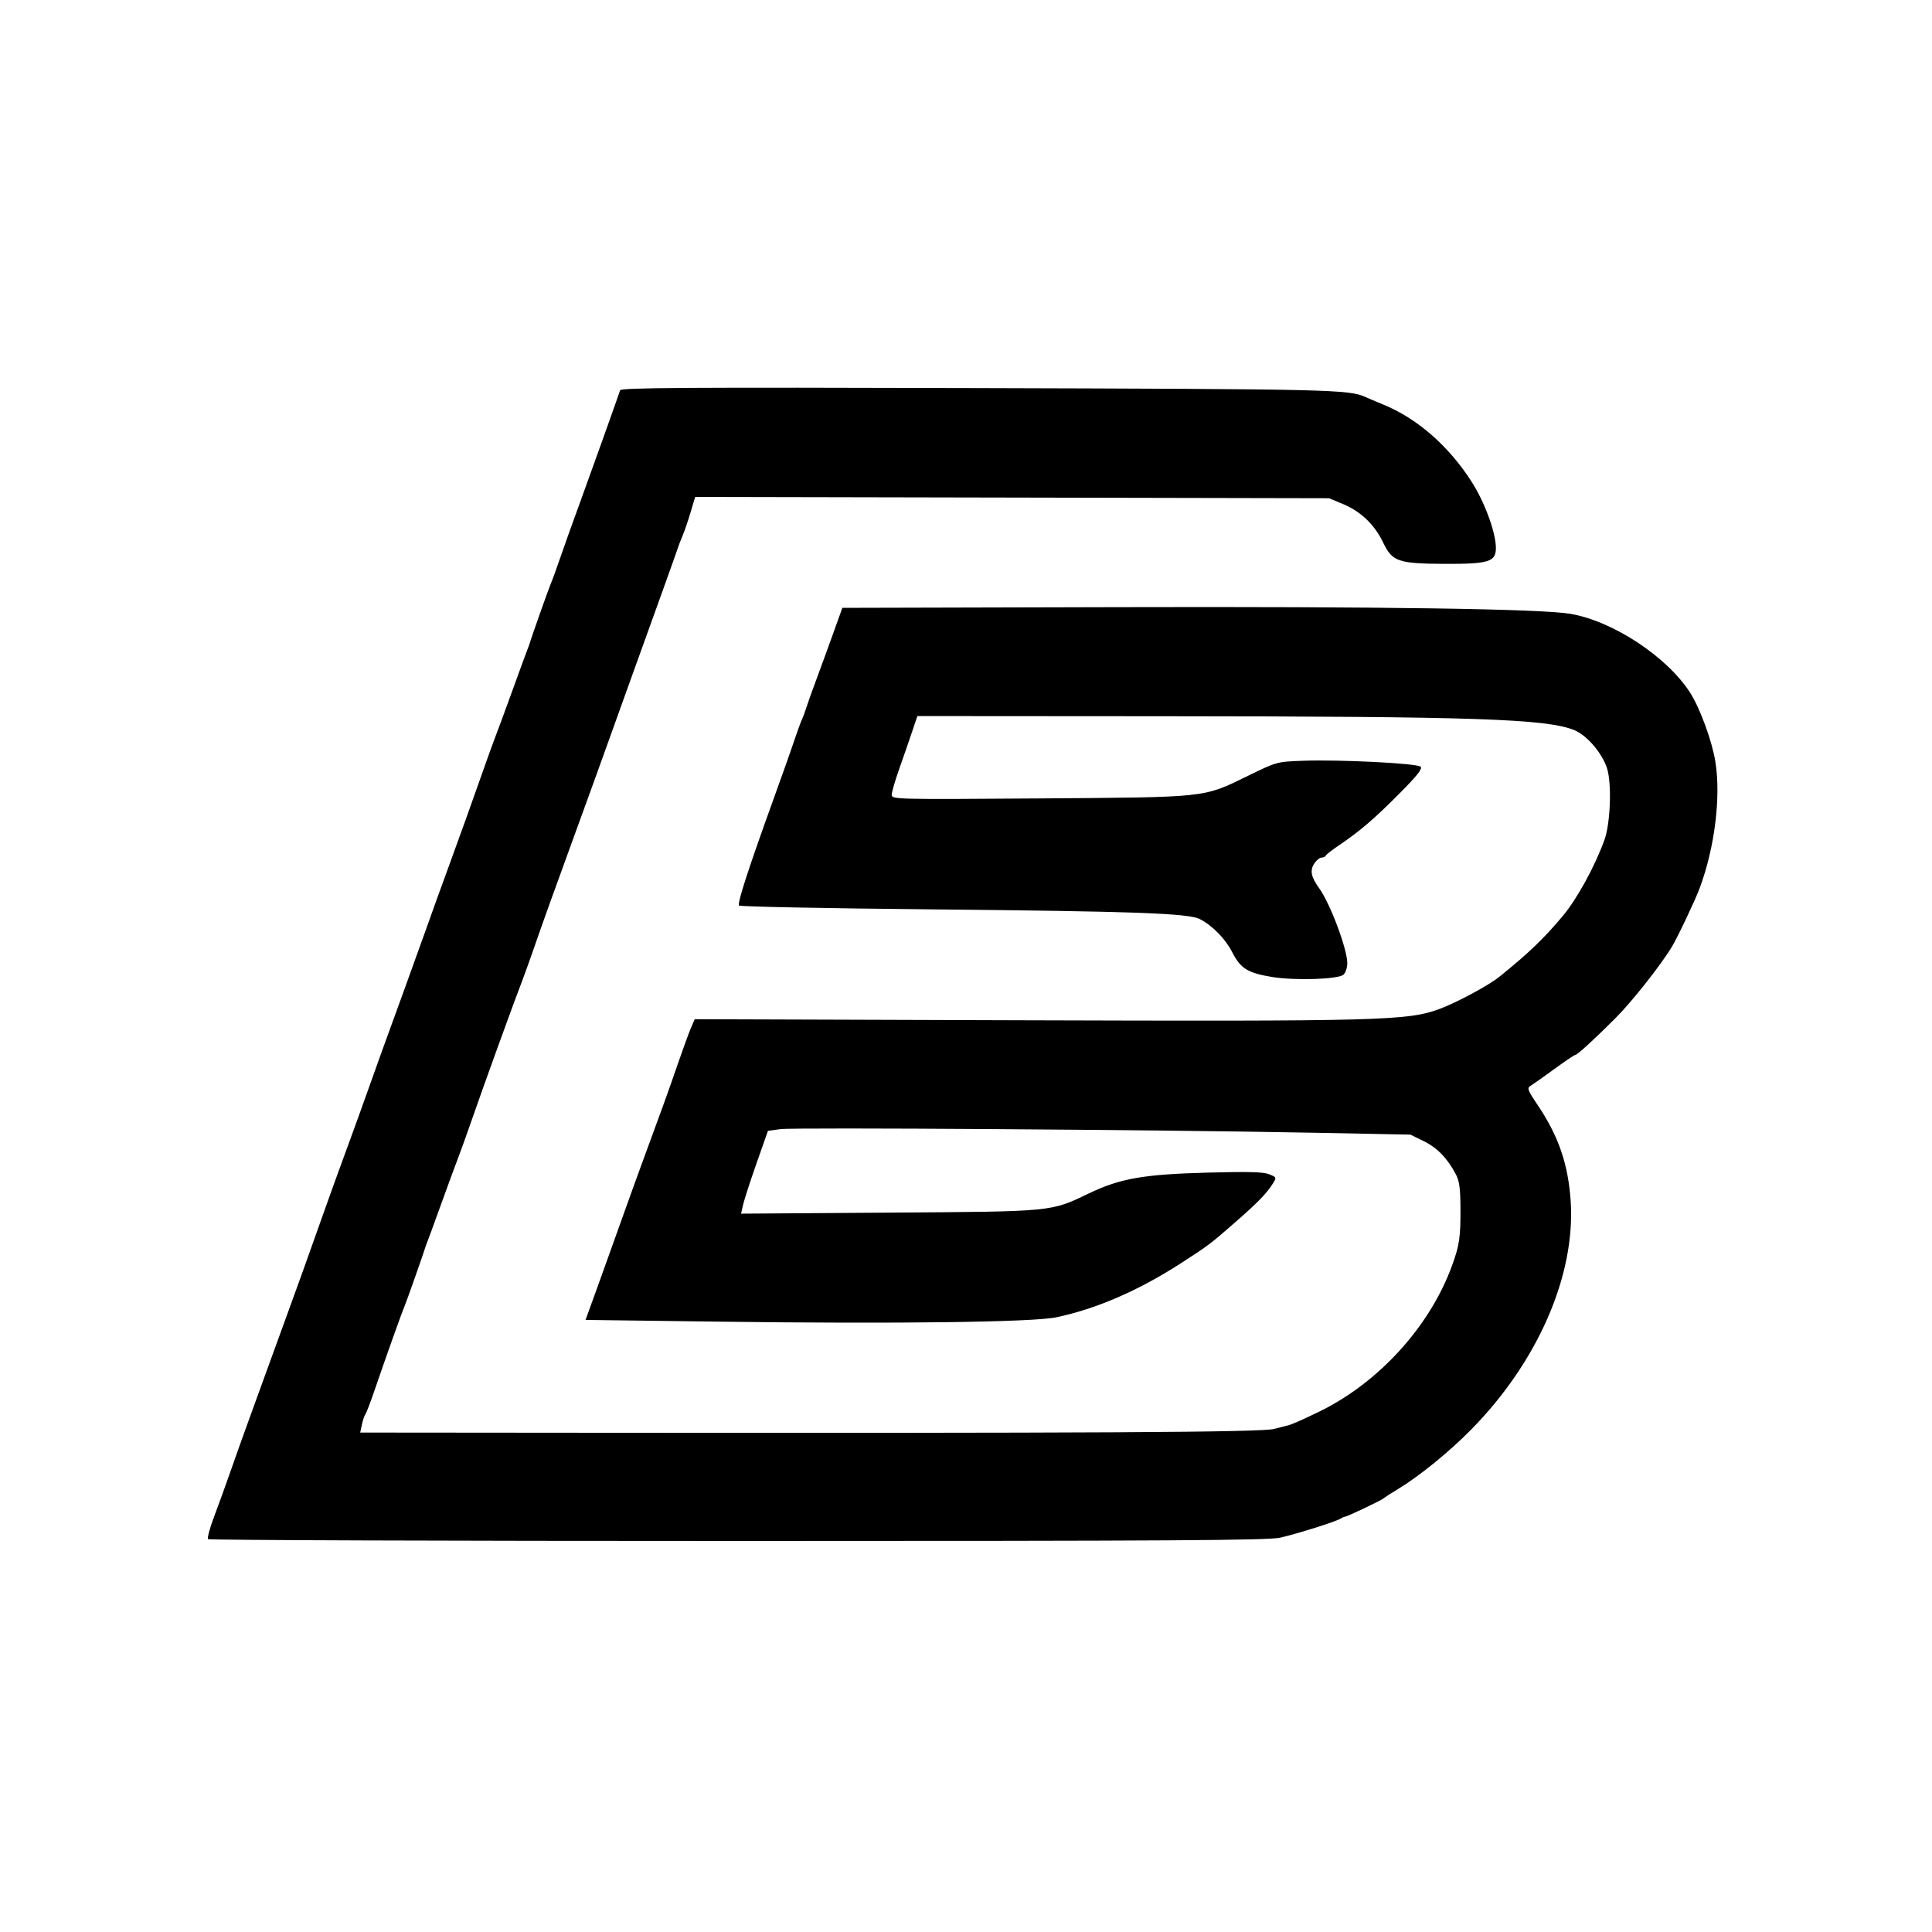 <svg xmlns="http://www.w3.org/2000/svg" xmlns:xlink="http://www.w3.org/1999/xlink" width="500" zoomAndPan="magnify" viewBox="0 0 375 375" height="500" preserveAspectRatio="xMidYMid meet" version="1.0"><path fill="#000000" d="M 120.367 75.754 C 119.516 78.258 114.516 92.242 112.535 97.652 C 111.199 101.293 109.488 106.082 108.73 108.293 C 107.973 110.504 107.156 112.738 106.922 113.258 C 106.547 114.09 102.961 124.227 102.824 124.844 C 102.793 124.973 102.641 125.398 102.48 125.789 C 102.316 126.18 100.992 129.797 99.531 133.828 C 98.074 137.859 96.582 141.902 96.223 142.812 C 95.859 143.723 94.891 146.383 94.074 148.723 C 91.977 154.715 88.824 163.5 86.777 169.059 C 85.422 172.754 84.082 176.461 82.766 180.172 C 81.359 184.117 79.941 188.055 78.508 191.992 C 75.02 201.555 72.793 207.715 71.164 212.328 C 70.293 214.797 68.484 219.797 67.145 223.438 C 65.809 227.082 64.109 231.762 63.375 233.844 C 59.777 243.996 57.164 251.297 55.574 255.598 C 54.617 258.195 53.223 262.027 52.477 264.109 C 51.734 266.188 50.148 270.551 48.957 273.801 C 47.586 277.551 46.242 281.309 44.922 285.074 C 43.895 288.02 42.375 292.223 41.547 294.41 C 40.715 296.598 40.195 298.551 40.391 298.746 C 40.586 298.941 86.852 299.102 143.207 299.102 C 227.879 299.102 246.156 298.988 248.504 298.457 C 251.746 297.723 259.289 295.344 260.191 294.77 C 260.523 294.559 260.934 294.383 261.098 294.379 C 261.504 294.371 268.305 291.129 268.602 290.801 C 268.73 290.66 270.008 289.832 271.438 288.969 C 275.539 286.484 281.262 281.832 285.508 277.523 C 298.453 264.402 305.809 247.566 304.871 233.195 C 304.406 226.055 302.535 220.562 298.535 214.602 C 296.453 211.5 296.344 211.199 297.137 210.719 C 297.605 210.434 299.668 208.977 301.723 207.48 C 303.773 205.984 305.586 204.762 305.746 204.762 C 306.148 204.762 309.238 201.941 313.52 197.668 C 316.75 194.445 322.402 187.289 324.539 183.719 C 325.691 181.797 329.051 174.699 329.914 172.367 C 332.844 164.461 334.055 154.656 332.945 147.793 C 332.312 143.863 329.988 137.508 328.094 134.52 C 323.656 127.527 313.152 120.582 304.84 119.148 C 299.215 118.176 268.266 117.719 217.113 117.848 L 163.5 117.984 L 161.719 122.949 C 160.641 125.953 159.547 128.945 158.438 131.938 C 157.609 134.145 156.738 136.594 156.5 137.375 C 156.262 138.152 155.867 139.219 155.625 139.738 C 155.379 140.258 154.758 141.961 154.242 143.52 C 153.727 145.082 151.996 149.977 150.395 154.398 C 145.266 168.578 143.059 175.371 143.453 175.766 C 143.664 175.977 160.152 176.309 180.09 176.5 C 220.254 176.883 230.715 177.262 232.902 178.402 C 235.391 179.699 237.852 182.227 239.199 184.871 C 240.793 188 242.223 188.875 246.973 189.641 C 251.387 190.352 259.672 190.09 260.742 189.199 C 261.172 188.844 261.508 187.863 261.508 186.953 C 261.508 184.199 258.168 175.312 256.027 172.367 C 254.477 170.234 254.223 168.945 255.094 167.617 C 255.512 166.977 256.152 166.457 256.512 166.457 C 256.875 166.457 257.242 166.285 257.328 166.074 C 257.418 165.863 258.551 164.977 259.852 164.102 C 263.867 161.402 266.762 158.926 271.609 154.043 C 275.082 150.551 276.137 149.215 275.738 148.816 C 275.082 148.16 260.098 147.406 252.898 147.664 C 247.848 147.848 247.828 147.852 242.289 150.559 C 233.449 154.875 234.711 154.734 201.805 154.973 C 173.746 155.172 173.078 155.156 173.078 154.273 C 173.078 153.773 173.75 151.473 174.57 149.152 C 175.391 146.836 176.512 143.602 177.059 141.965 L 178.059 138.988 L 225.934 139.02 C 286.191 139.059 300.09 139.527 305.516 141.695 C 307.977 142.68 310.906 146.066 311.906 149.074 C 312.871 151.98 312.598 159.797 311.414 163.051 C 309.535 168.223 306.09 174.512 303.32 177.805 C 299.59 182.25 296.688 185.027 290.969 189.633 C 288.91 191.293 282.66 194.645 279.367 195.855 C 273.215 198.117 267.973 198.254 197.586 198.031 L 134.844 197.828 L 134.113 199.52 C 133.711 200.453 132.539 203.66 131.512 206.652 C 129.746 211.789 128.578 215.027 124.562 225.922 C 123.625 228.457 121.727 233.727 120.34 237.625 C 118.953 241.527 116.883 247.301 115.738 250.457 L 113.652 256.195 L 140.172 256.539 C 174.211 256.98 200.48 256.637 204.996 255.691 C 212.84 254.051 221.059 250.477 229.352 245.105 C 234.723 241.629 234.879 241.512 240.195 236.855 C 244.168 233.375 245.867 231.613 247.035 229.77 C 247.809 228.551 247.797 228.523 246.363 227.926 C 245.258 227.469 242.375 227.391 234.41 227.602 C 221.992 227.93 217.426 228.73 211.367 231.633 C 203.875 235.23 204.668 235.152 172.527 235.371 L 143.84 235.57 L 144.23 233.852 C 144.441 232.906 145.617 229.289 146.836 225.812 L 149.059 219.496 L 151.473 219.164 C 154.113 218.801 225.609 219.285 255.215 219.867 L 273.75 220.23 L 276.359 221.504 C 278.965 222.781 280.949 224.828 282.582 227.934 C 283.266 229.227 283.457 230.672 283.477 234.551 C 283.5 240.184 283.277 241.684 281.852 245.617 C 277.559 257.438 267.645 268.348 256.07 273.992 C 252.5 275.73 250.355 276.66 249.812 276.711 C 249.754 276.715 248.621 277.004 247.297 277.355 C 244.801 278.012 212.992 278.184 110.738 278.094 L 69.914 278.059 L 70.242 276.52 C 70.422 275.676 70.727 274.77 70.922 274.512 C 71.117 274.25 71.93 272.125 72.727 269.781 C 74.762 263.82 77.965 254.832 78.461 253.703 C 78.836 252.848 82.422 242.684 82.547 242.117 C 82.578 241.988 82.734 241.562 82.895 241.172 C 83.059 240.781 84.266 237.484 85.578 233.844 C 86.891 230.203 88.375 226.16 88.879 224.859 C 89.383 223.559 90.531 220.367 91.434 217.766 C 93.902 210.641 99.836 194.266 101.457 190.102 C 101.809 189.191 102.766 186.531 103.578 184.191 C 105.242 179.383 107.578 172.875 110.871 163.855 C 114.105 154.984 116.688 147.855 118.234 143.52 C 118.973 141.441 120.426 137.398 121.461 134.535 C 127.48 117.859 131.531 106.578 131.641 106.164 C 131.711 105.902 132.082 104.945 132.469 104.035 C 132.855 103.125 133.566 101.047 134.047 99.418 L 134.93 96.453 L 196.445 96.578 L 257.961 96.707 L 260.695 97.844 C 264.141 99.273 266.828 101.859 268.488 105.344 C 270.234 109.004 271.398 109.406 280.422 109.445 C 288.957 109.48 290.352 109.047 290.352 106.367 C 290.352 103.371 288.168 97.43 285.602 93.441 C 281.172 86.555 275.105 81.25 268.602 78.574 C 267.168 77.984 265.574 77.309 265.055 77.07 C 261.82 75.598 258.484 75.52 189.742 75.328 C 133.078 75.168 120.539 75.246 120.367 75.754 " fill-opacity="1" fill-rule="evenodd"/></svg>
